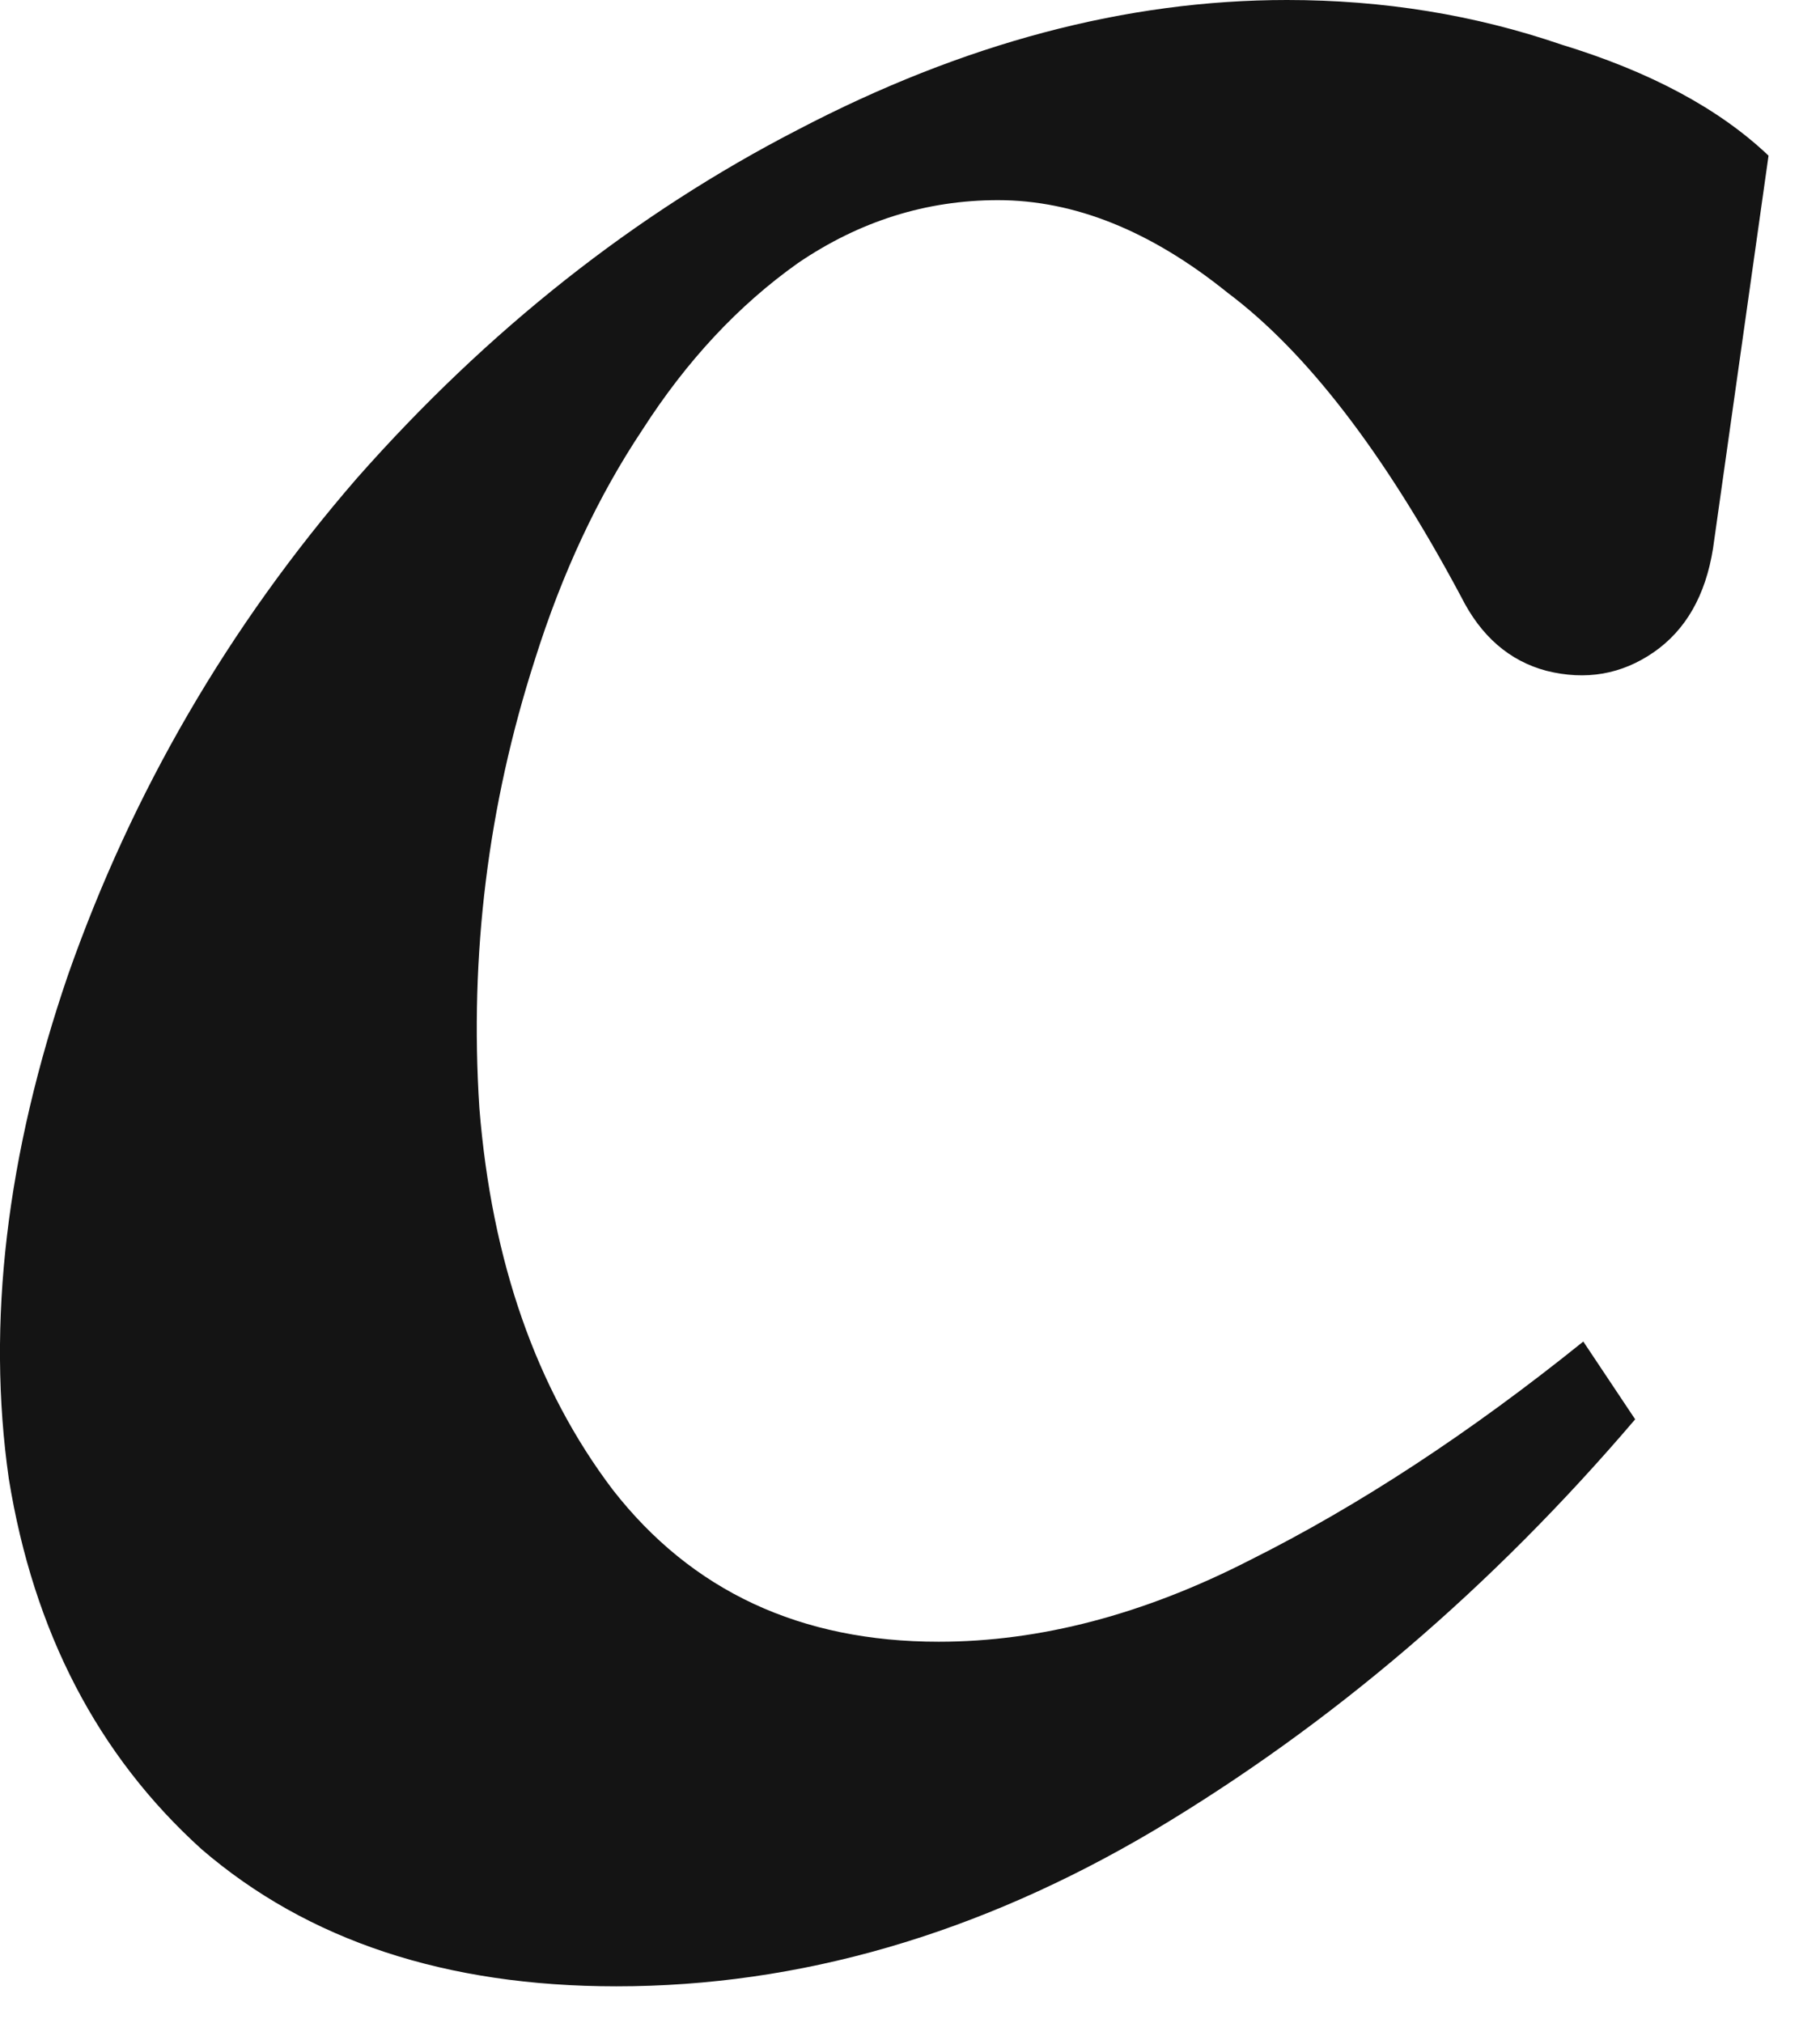 <?xml version="1.0" encoding="utf-8"?>
<svg xmlns="http://www.w3.org/2000/svg" fill="none" height="100%" overflow="visible" preserveAspectRatio="none" style="display: block;" viewBox="0 0 18 20" width="100%">
<path d="M6.096 19.639C4.411 19.639 3.043 19.187 1.993 18.283C0.967 17.355 0.332 16.134 0.087 14.619C-0.133 13.081 0.063 11.419 0.674 9.636C1.309 7.829 2.261 6.192 3.531 4.727C4.826 3.261 6.279 2.113 7.892 1.282C9.528 0.427 11.14 0 12.728 0C13.681 0 14.585 0.147 15.44 0.44C16.319 0.708 17.003 1.075 17.491 1.539L16.942 5.423C16.868 5.887 16.673 6.229 16.355 6.449C16.038 6.668 15.684 6.73 15.293 6.632C14.927 6.534 14.646 6.29 14.45 5.899C13.693 4.482 12.924 3.481 12.142 2.895C11.385 2.284 10.627 1.979 9.87 1.979C9.162 1.979 8.502 2.186 7.892 2.601C7.305 3.017 6.792 3.566 6.353 4.25C5.913 4.91 5.559 5.667 5.29 6.522C4.826 7.963 4.643 9.441 4.741 10.955C4.863 12.47 5.302 13.728 6.06 14.729C6.841 15.731 7.916 16.232 9.284 16.232C10.285 16.232 11.311 15.963 12.362 15.425C13.437 14.888 14.536 14.168 15.659 13.264L16.172 14.033C14.755 15.694 13.168 17.05 11.409 18.1C9.675 19.126 7.904 19.639 6.096 19.639Z" fill="#141414" id="Vector"/>
</svg>